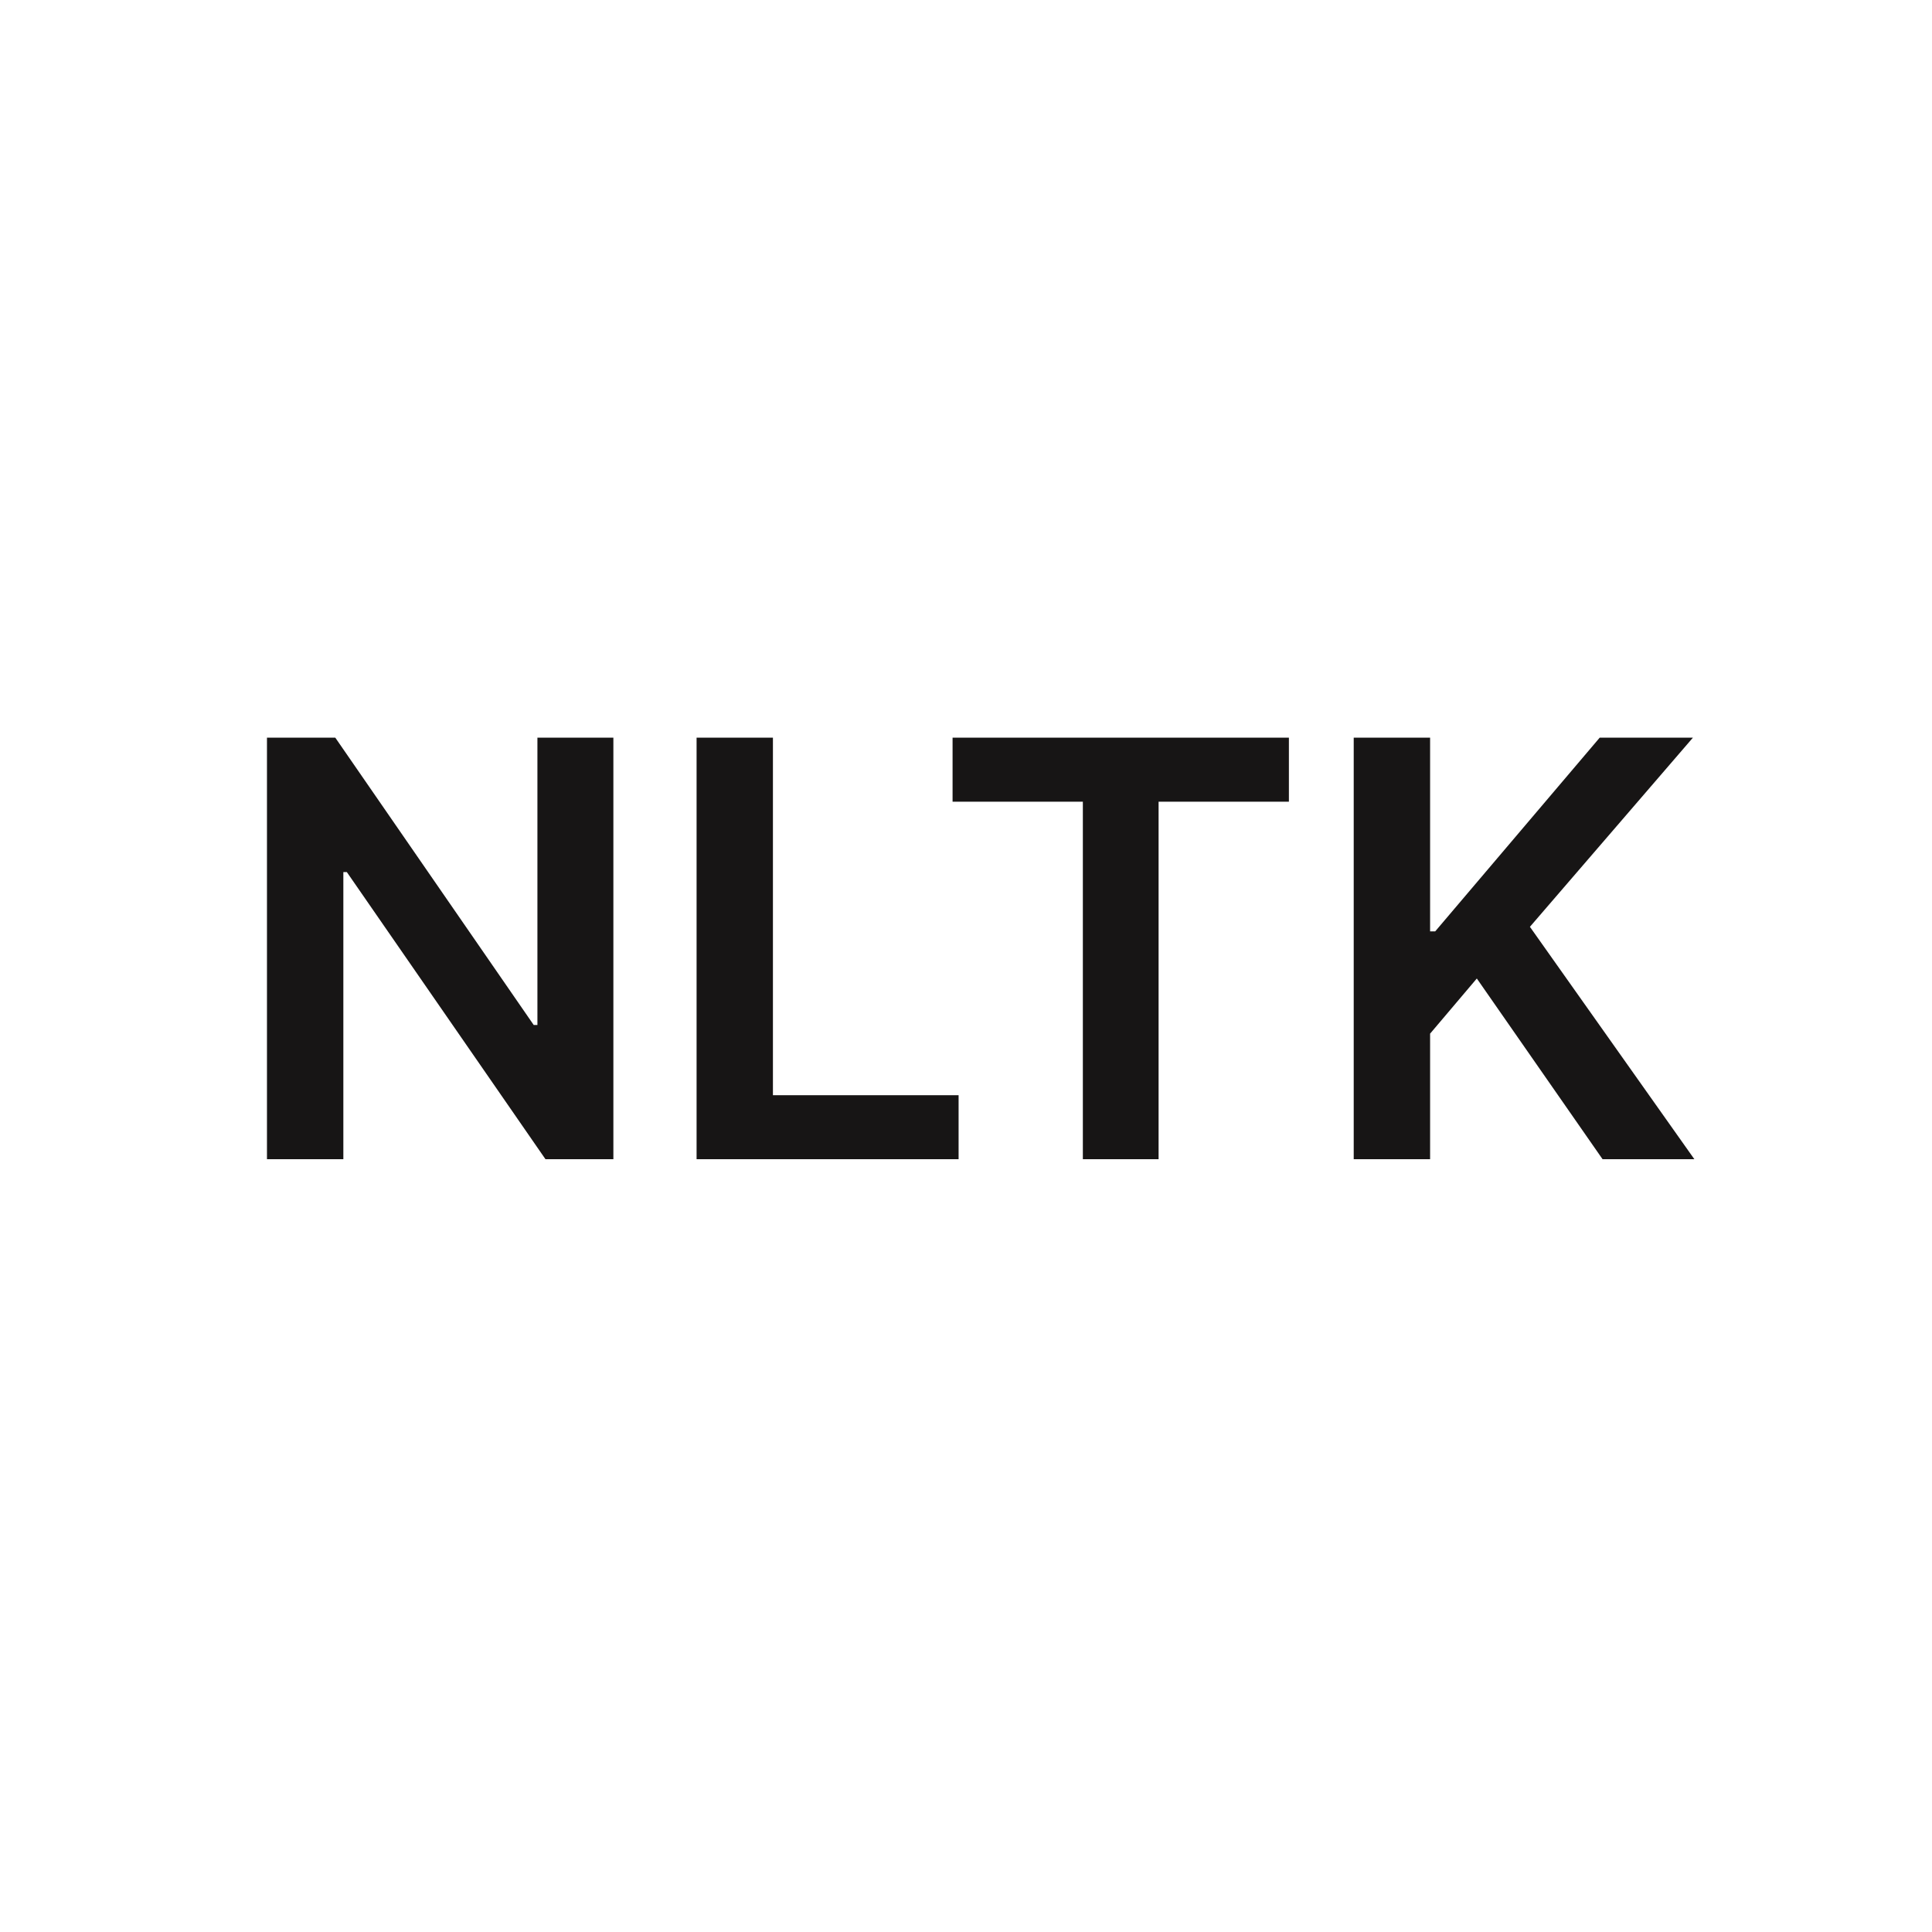 <?xml version="1.0" encoding="UTF-8"?> <svg xmlns="http://www.w3.org/2000/svg" width="60" height="60" viewBox="0 0 60 60" fill="none"> <path d="M19.049 22.909V36H16.94L10.771 27.083H10.663V36H8.291V22.909H10.413L16.575 31.832H16.69V22.909H19.049ZM21.633 36V22.909H24.004V34.012H29.77V36H21.633ZM29.583 24.897V22.909H40.028V24.897H35.981V36H33.629V24.897H29.583ZM42.041 36V22.909H44.413V28.924H44.572L49.68 22.909H52.575L47.513 28.783L52.62 36H49.769L45.864 30.388L44.413 32.101V36H42.041Z" fill="#171515"></path> </svg> 